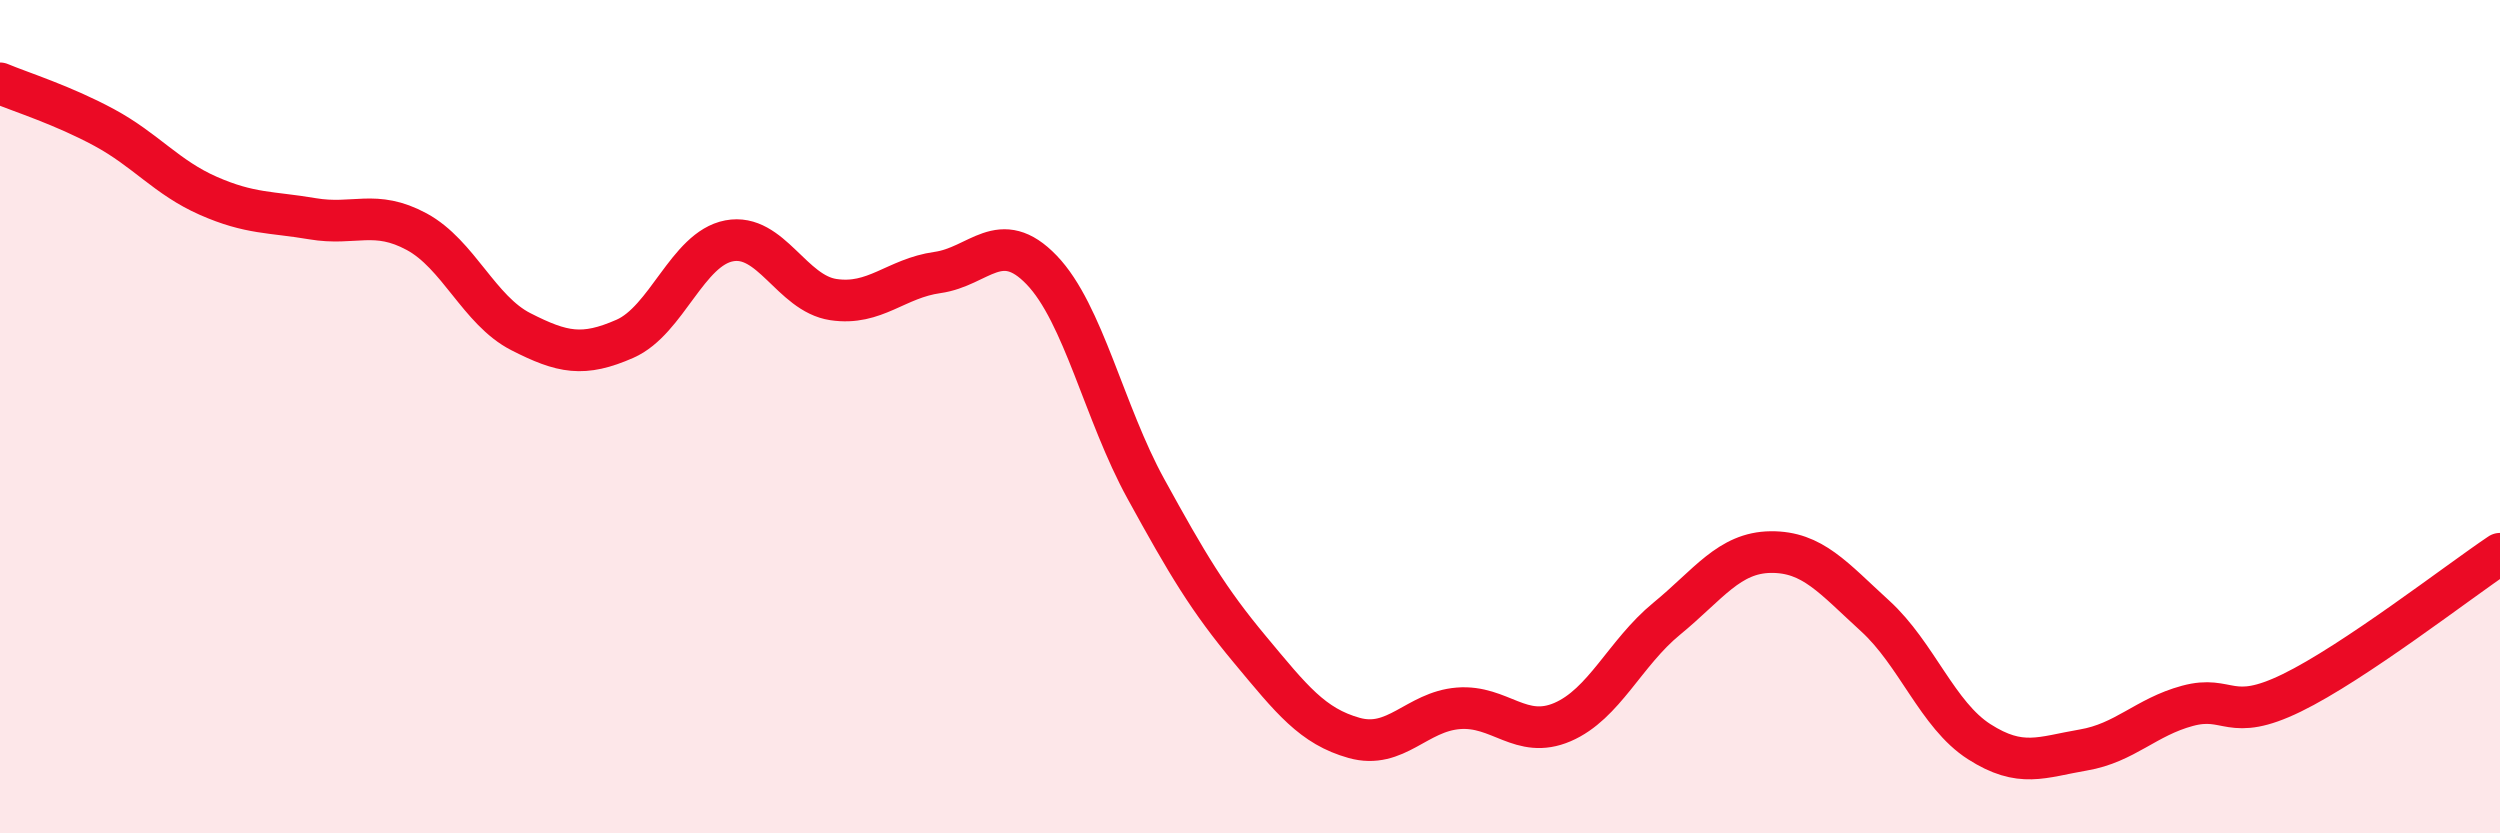 
    <svg width="60" height="20" viewBox="0 0 60 20" xmlns="http://www.w3.org/2000/svg">
      <path
        d="M 0,2 C 0.5,2.21 1.5,2.52 2.5,3.06 C 3.5,3.6 4,4.26 5,4.7 C 6,5.14 6.5,5.08 7.5,5.25 C 8.5,5.42 9,5.02 10,5.56 C 11,6.1 11.5,7.45 12.5,7.96 C 13.5,8.47 14,8.57 15,8.13 C 16,7.69 16.5,5.97 17.5,5.78 C 18.5,5.59 19,7.04 20,7.19 C 21,7.34 21.5,6.68 22.5,6.54 C 23.5,6.4 24,5.44 25,6.48 C 26,7.52 26.5,9.91 27.5,11.73 C 28.5,13.55 29,14.39 30,15.59 C 31,16.79 31.5,17.43 32.5,17.71 C 33.5,17.99 34,17.08 35,17 C 36,16.92 36.5,17.76 37.5,17.33 C 38.5,16.9 39,15.67 40,14.85 C 41,14.03 41.5,13.26 42.5,13.25 C 43.5,13.24 44,13.87 45,14.78 C 46,15.69 46.5,17.16 47.5,17.8 C 48.5,18.44 49,18.17 50,18 C 51,17.83 51.5,17.21 52.5,16.94 C 53.5,16.67 53.5,17.36 55,16.63 C 56.5,15.9 59,13.96 60,13.29L60 20L0 20Z"
        fill="#EB0A25"
        opacity="0.1"
        stroke-linecap="round"
        stroke-linejoin="round"
      />
      <path
        d="M 0,2 C 0.5,2.21 1.5,2.52 2.5,3.06 C 3.5,3.6 4,4.26 5,4.7 C 6,5.14 6.5,5.08 7.5,5.25 C 8.5,5.42 9,5.02 10,5.56 C 11,6.1 11.5,7.45 12.5,7.96 C 13.5,8.47 14,8.57 15,8.13 C 16,7.69 16.5,5.97 17.5,5.78 C 18.5,5.59 19,7.04 20,7.19 C 21,7.34 21.5,6.68 22.5,6.54 C 23.5,6.4 24,5.44 25,6.48 C 26,7.52 26.5,9.91 27.5,11.73 C 28.5,13.55 29,14.39 30,15.59 C 31,16.79 31.5,17.43 32.5,17.71 C 33.5,17.99 34,17.08 35,17 C 36,16.92 36.5,17.76 37.5,17.33 C 38.5,16.9 39,15.67 40,14.85 C 41,14.03 41.5,13.26 42.5,13.25 C 43.5,13.24 44,13.87 45,14.78 C 46,15.69 46.5,17.16 47.5,17.8 C 48.5,18.44 49,18.17 50,18 C 51,17.83 51.5,17.21 52.5,16.94 C 53.5,16.67 53.5,17.36 55,16.63 C 56.5,15.9 59,13.96 60,13.29"
        stroke="#EB0A25"
        stroke-width="1"
        fill="none"
        stroke-linecap="round"
        stroke-linejoin="round"
      />
    </svg>
  
